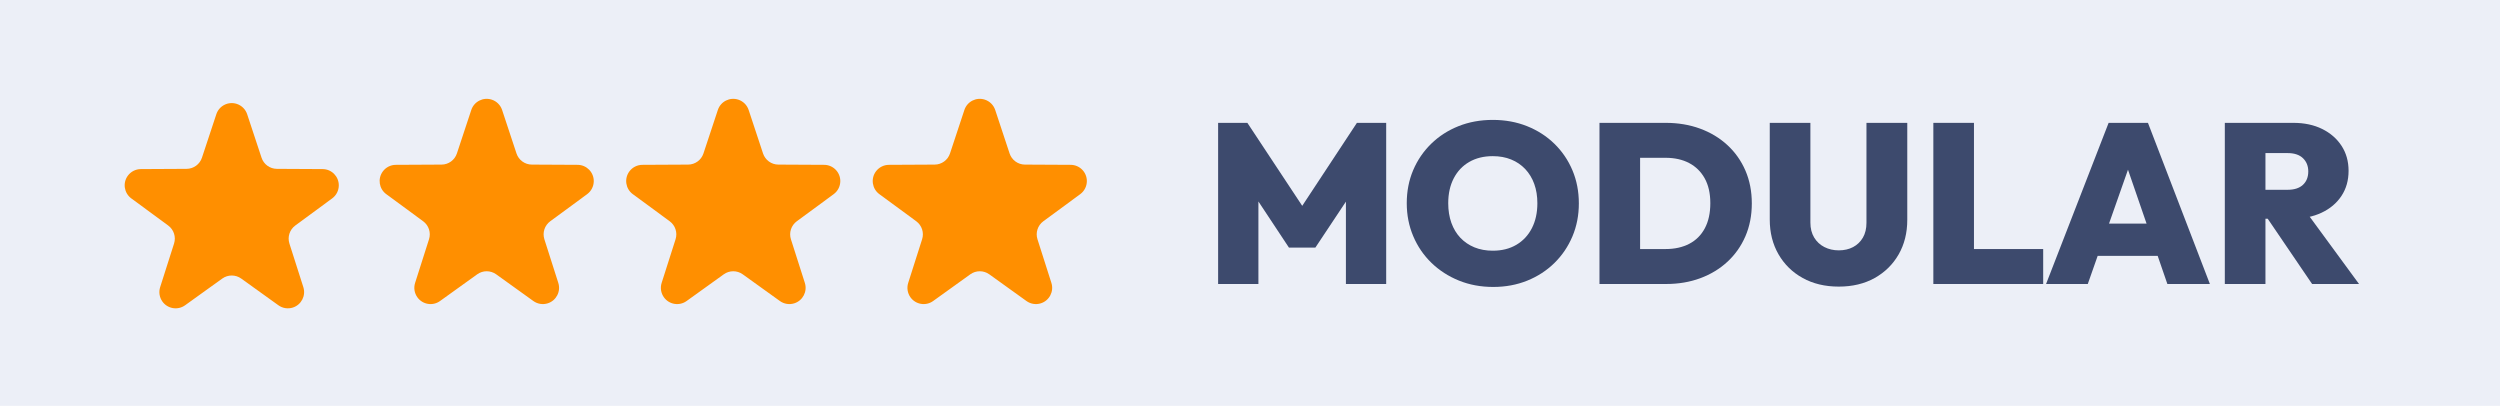 <?xml version="1.0" encoding="UTF-8"?>
<svg width="154px" height="25px" viewBox="0 0 154 25" version="1.1" xmlns="http://www.w3.org/2000/svg" xmlns:xlink="http://www.w3.org/1999/xlink">
    <title>modular zubehoer</title>
    <g id="Layout-Desktop" stroke="none" stroke-width="1" fill="none" fill-rule="evenodd">
        <g id="Group-17-Copy-6">
            <g id="Group-Copy-4">
                <rect id="Rectangle" fill="#ECEFF7" x="0" y="0" width="154" height="25"></rect>
                <g id="MODULAR" transform="translate(75.036, 7.386)" fill="#3D4A6D" fill-rule="nonzero">
                    <polygon id="Path" points="0 10.108 0 0.182 1.802 0.182 5.604 5.933 4.76 5.933 8.55 0.182 10.353 0.182 10.353 10.108 7.872 10.108 7.872 4.333 8.267 4.441 5.989 7.868 4.364 7.868 2.096 4.441 2.482 4.333 2.482 10.108"></polygon>
                    <path d="M16.947,10.29 C16.184,10.29 15.48,10.159 14.835,9.898 C14.19,9.637 13.626,9.273 13.144,8.808 C12.662,8.342 12.288,7.795 12.021,7.166 C11.754,6.537 11.62,5.859 11.62,5.131 C11.62,4.396 11.752,3.718 12.015,3.098 C12.279,2.477 12.65,1.934 13.127,1.468 C13.604,1.003 14.165,0.642 14.809,0.385 C15.453,0.128 16.156,0 16.919,0 C17.682,0 18.386,0.128 19.029,0.385 C19.674,0.642 20.235,1.003 20.713,1.468 C21.191,1.934 21.562,2.479 21.826,3.104 C22.09,3.73 22.221,4.41 22.221,5.145 C22.221,5.873 22.09,6.55 21.826,7.175 C21.562,7.8 21.192,8.347 20.715,8.815 C20.238,9.283 19.679,9.645 19.038,9.903 C18.398,10.161 17.701,10.29 16.947,10.29 Z M16.919,8.057 C17.477,8.057 17.961,7.936 18.373,7.693 C18.785,7.45 19.104,7.109 19.329,6.669 C19.554,6.229 19.666,5.717 19.666,5.131 C19.666,4.695 19.602,4.299 19.474,3.945 C19.346,3.59 19.16,3.284 18.918,3.027 C18.675,2.771 18.386,2.574 18.049,2.438 C17.713,2.301 17.337,2.233 16.919,2.233 C16.364,2.233 15.88,2.352 15.468,2.59 C15.056,2.828 14.738,3.165 14.513,3.6 C14.288,4.035 14.175,4.545 14.175,5.131 C14.175,5.574 14.239,5.976 14.367,6.337 C14.496,6.697 14.681,7.005 14.922,7.261 C15.164,7.516 15.453,7.713 15.79,7.851 C16.127,7.988 16.504,8.057 16.919,8.057 Z" id="Shape"></path>
                    <path d="M25.175,10.108 L25.175,7.955 L27.562,7.955 C28.122,7.955 28.61,7.848 29.024,7.632 C29.438,7.416 29.758,7.096 29.983,6.673 C30.208,6.249 30.32,5.735 30.32,5.131 C30.32,4.529 30.206,4.02 29.976,3.605 C29.746,3.19 29.426,2.874 29.015,2.658 C28.604,2.442 28.12,2.334 27.562,2.334 L25.07,2.334 L25.07,0.182 L27.573,0.182 C28.338,0.182 29.044,0.3 29.689,0.537 C30.334,0.774 30.895,1.112 31.372,1.552 C31.849,1.992 32.219,2.515 32.482,3.122 C32.744,3.729 32.876,4.403 32.876,5.145 C32.876,5.885 32.744,6.558 32.482,7.166 C32.219,7.774 31.85,8.298 31.374,8.738 C30.898,9.178 30.339,9.516 29.698,9.753 C29.056,9.99 28.357,10.108 27.601,10.108 L25.175,10.108 Z M23.492,10.108 L23.492,0.182 L25.994,0.182 L25.994,10.108 L23.492,10.108 Z" id="Shape"></path>
                    <path d="M38.232,10.269 C37.388,10.269 36.647,10.092 36.01,9.739 C35.374,9.386 34.876,8.898 34.518,8.276 C34.16,7.654 33.981,6.943 33.981,6.143 L33.981,0.182 L36.484,0.182 L36.484,6.328 C36.484,6.685 36.562,6.991 36.717,7.247 C36.872,7.503 37.082,7.698 37.347,7.833 C37.612,7.968 37.907,8.036 38.231,8.036 C38.564,8.036 38.859,7.969 39.114,7.834 C39.37,7.699 39.571,7.505 39.718,7.253 C39.865,7.001 39.938,6.697 39.938,6.342 L39.938,0.182 L42.452,0.182 L42.452,6.157 C42.452,6.957 42.275,7.665 41.922,8.283 C41.568,8.9 41.076,9.385 40.445,9.739 C39.813,10.092 39.076,10.269 38.232,10.269 Z" id="Path"></path>
                    <path d="M44.058,10.108 L44.058,0.182 L46.56,0.182 L46.56,10.108 L44.058,10.108 Z M46.046,10.108 L46.046,7.955 L50.824,7.955 L50.824,10.108 L46.046,10.108 Z" id="Shape"></path>
                    <path d="M51.002,10.108 L54.855,0.182 L57.278,0.182 L61.093,10.108 L58.474,10.108 L55.601,1.771 L56.504,1.771 L53.571,10.108 L51.002,10.108 Z M53.347,8.376 L53.347,6.388 L58.825,6.388 L58.825,8.376 L53.347,8.376 Z" id="Shape"></path>
                    <path d="M63.99,6.087 L63.99,4.305 L65.88,4.305 C66.291,4.305 66.606,4.203 66.826,3.999 C67.045,3.795 67.154,3.52 67.154,3.175 C67.154,2.841 67.045,2.569 66.827,2.359 C66.609,2.149 66.295,2.044 65.884,2.044 L63.99,2.044 L63.99,0.182 L66.237,0.182 C66.909,0.182 67.5,0.307 68.008,0.558 C68.517,0.809 68.916,1.156 69.204,1.598 C69.492,2.04 69.636,2.553 69.636,3.136 C69.636,3.726 69.49,4.242 69.198,4.683 C68.907,5.124 68.5,5.468 67.977,5.715 C67.454,5.963 66.84,6.087 66.132,6.087 L63.99,6.087 Z M62.013,10.108 L62.013,0.182 L64.516,0.182 L64.516,10.108 L62.013,10.108 Z M67.389,10.108 L64.495,5.852 L66.759,5.306 L70.28,10.108 L67.389,10.108 Z" id="Shape"></path>
                </g>
            </g>
            <path d="M13.692,17.159 L11.401,18.805 C10.952,19.127 10.327,19.025 10.005,18.576 C9.821,18.32 9.768,17.99 9.865,17.689 L10.722,15.002 C10.852,14.593 10.707,14.146 10.361,13.892 L8.088,12.221 C7.643,11.894 7.547,11.269 7.874,10.824 C8.062,10.569 8.358,10.417 8.675,10.416 L11.496,10.401 C11.925,10.398 12.305,10.122 12.44,9.715 L13.326,7.036 C13.499,6.512 14.065,6.228 14.589,6.401 C14.89,6.501 15.125,6.736 15.225,7.036 L16.111,9.715 C16.245,10.122 16.625,10.398 17.055,10.401 L19.876,10.416 C20.428,10.419 20.873,10.869 20.87,11.421 C20.869,11.737 20.717,12.034 20.462,12.221 L18.189,13.892 C17.843,14.146 17.698,14.593 17.828,15.002 L18.686,17.689 C18.854,18.215 18.563,18.778 18.037,18.946 C17.736,19.042 17.407,18.99 17.15,18.805 L14.859,17.159 C14.51,16.909 14.04,16.909 13.692,17.159 Z" id="Star" fill="#FF8F00"></path>
            <path d="M29.397,16.897 L27.106,18.543 C26.658,18.866 26.033,18.763 25.711,18.315 C25.526,18.058 25.474,17.729 25.57,17.427 L26.427,14.74 C26.558,14.331 26.413,13.884 26.067,13.63 L23.794,11.96 C23.348,11.633 23.253,11.007 23.58,10.562 C23.767,10.307 24.064,10.156 24.38,10.154 L27.201,10.139 C27.63,10.137 28.01,9.86 28.145,9.453 L29.031,6.775 C29.205,6.25 29.77,5.966 30.295,6.139 C30.595,6.239 30.831,6.474 30.93,6.775 L31.816,9.453 C31.951,9.86 32.331,10.137 32.76,10.139 L35.581,10.154 C36.133,10.157 36.579,10.607 36.576,11.159 C36.574,11.475 36.423,11.772 36.168,11.96 L33.894,13.63 C33.548,13.884 33.403,14.331 33.534,14.74 L34.391,17.427 C34.559,17.953 34.269,18.516 33.743,18.684 C33.441,18.78 33.112,18.728 32.855,18.543 L30.564,16.897 C30.215,16.647 29.746,16.647 29.397,16.897 Z" id="Star-Copy" fill="#FF8F00"></path>
            <path d="M59.772,16.897 L57.481,18.543 C57.032,18.866 56.407,18.763 56.085,18.315 C55.901,18.058 55.849,17.729 55.945,17.427 L56.802,14.74 C56.933,14.331 56.787,13.884 56.442,13.63 L54.168,11.96 C53.723,11.633 53.627,11.007 53.954,10.562 C54.142,10.307 54.439,10.156 54.755,10.154 L57.576,10.139 C58.005,10.137 58.385,9.86 58.52,9.453 L59.406,6.775 C59.579,6.25 60.145,5.966 60.669,6.139 C60.97,6.239 61.205,6.474 61.305,6.775 L62.191,9.453 C62.326,9.86 62.705,10.137 63.135,10.139 L65.956,10.154 C66.508,10.157 66.953,10.607 66.95,11.159 C66.949,11.475 66.797,11.772 66.542,11.96 L64.269,13.63 C63.923,13.884 63.778,14.331 63.909,14.74 L64.766,17.427 C64.934,17.953 64.643,18.516 64.117,18.684 C63.816,18.78 63.487,18.728 63.23,18.543 L60.939,16.897 C60.59,16.647 60.12,16.647 59.772,16.897 Z" id="Star-Copy-5" fill="#FF8F00"></path>
            <path d="M44.585,16.897 L42.294,18.543 C41.845,18.866 41.22,18.763 40.898,18.315 C40.713,18.058 40.661,17.729 40.757,17.427 L41.615,14.74 C41.745,14.331 41.6,13.884 41.254,13.63 L38.981,11.96 C38.536,11.633 38.44,11.007 38.767,10.562 C38.954,10.307 39.251,10.156 39.568,10.154 L42.389,10.139 C42.818,10.137 43.198,9.86 43.333,9.453 L44.219,6.775 C44.392,6.25 44.958,5.966 45.482,6.139 C45.782,6.239 46.018,6.474 46.117,6.775 L47.003,9.453 C47.138,9.86 47.518,10.137 47.947,10.139 L50.768,10.154 C51.321,10.157 51.766,10.607 51.763,11.159 C51.761,11.475 51.61,11.772 51.355,11.96 L49.082,13.63 C48.736,13.884 48.591,14.331 48.721,14.74 L49.579,17.427 C49.746,17.953 49.456,18.516 48.93,18.684 C48.628,18.78 48.299,18.728 48.042,18.543 L45.751,16.897 C45.403,16.647 44.933,16.647 44.585,16.897 Z" id="Star-Copy-2" fill="#FF8F00"></path>
        </g>
    </g>
</svg>